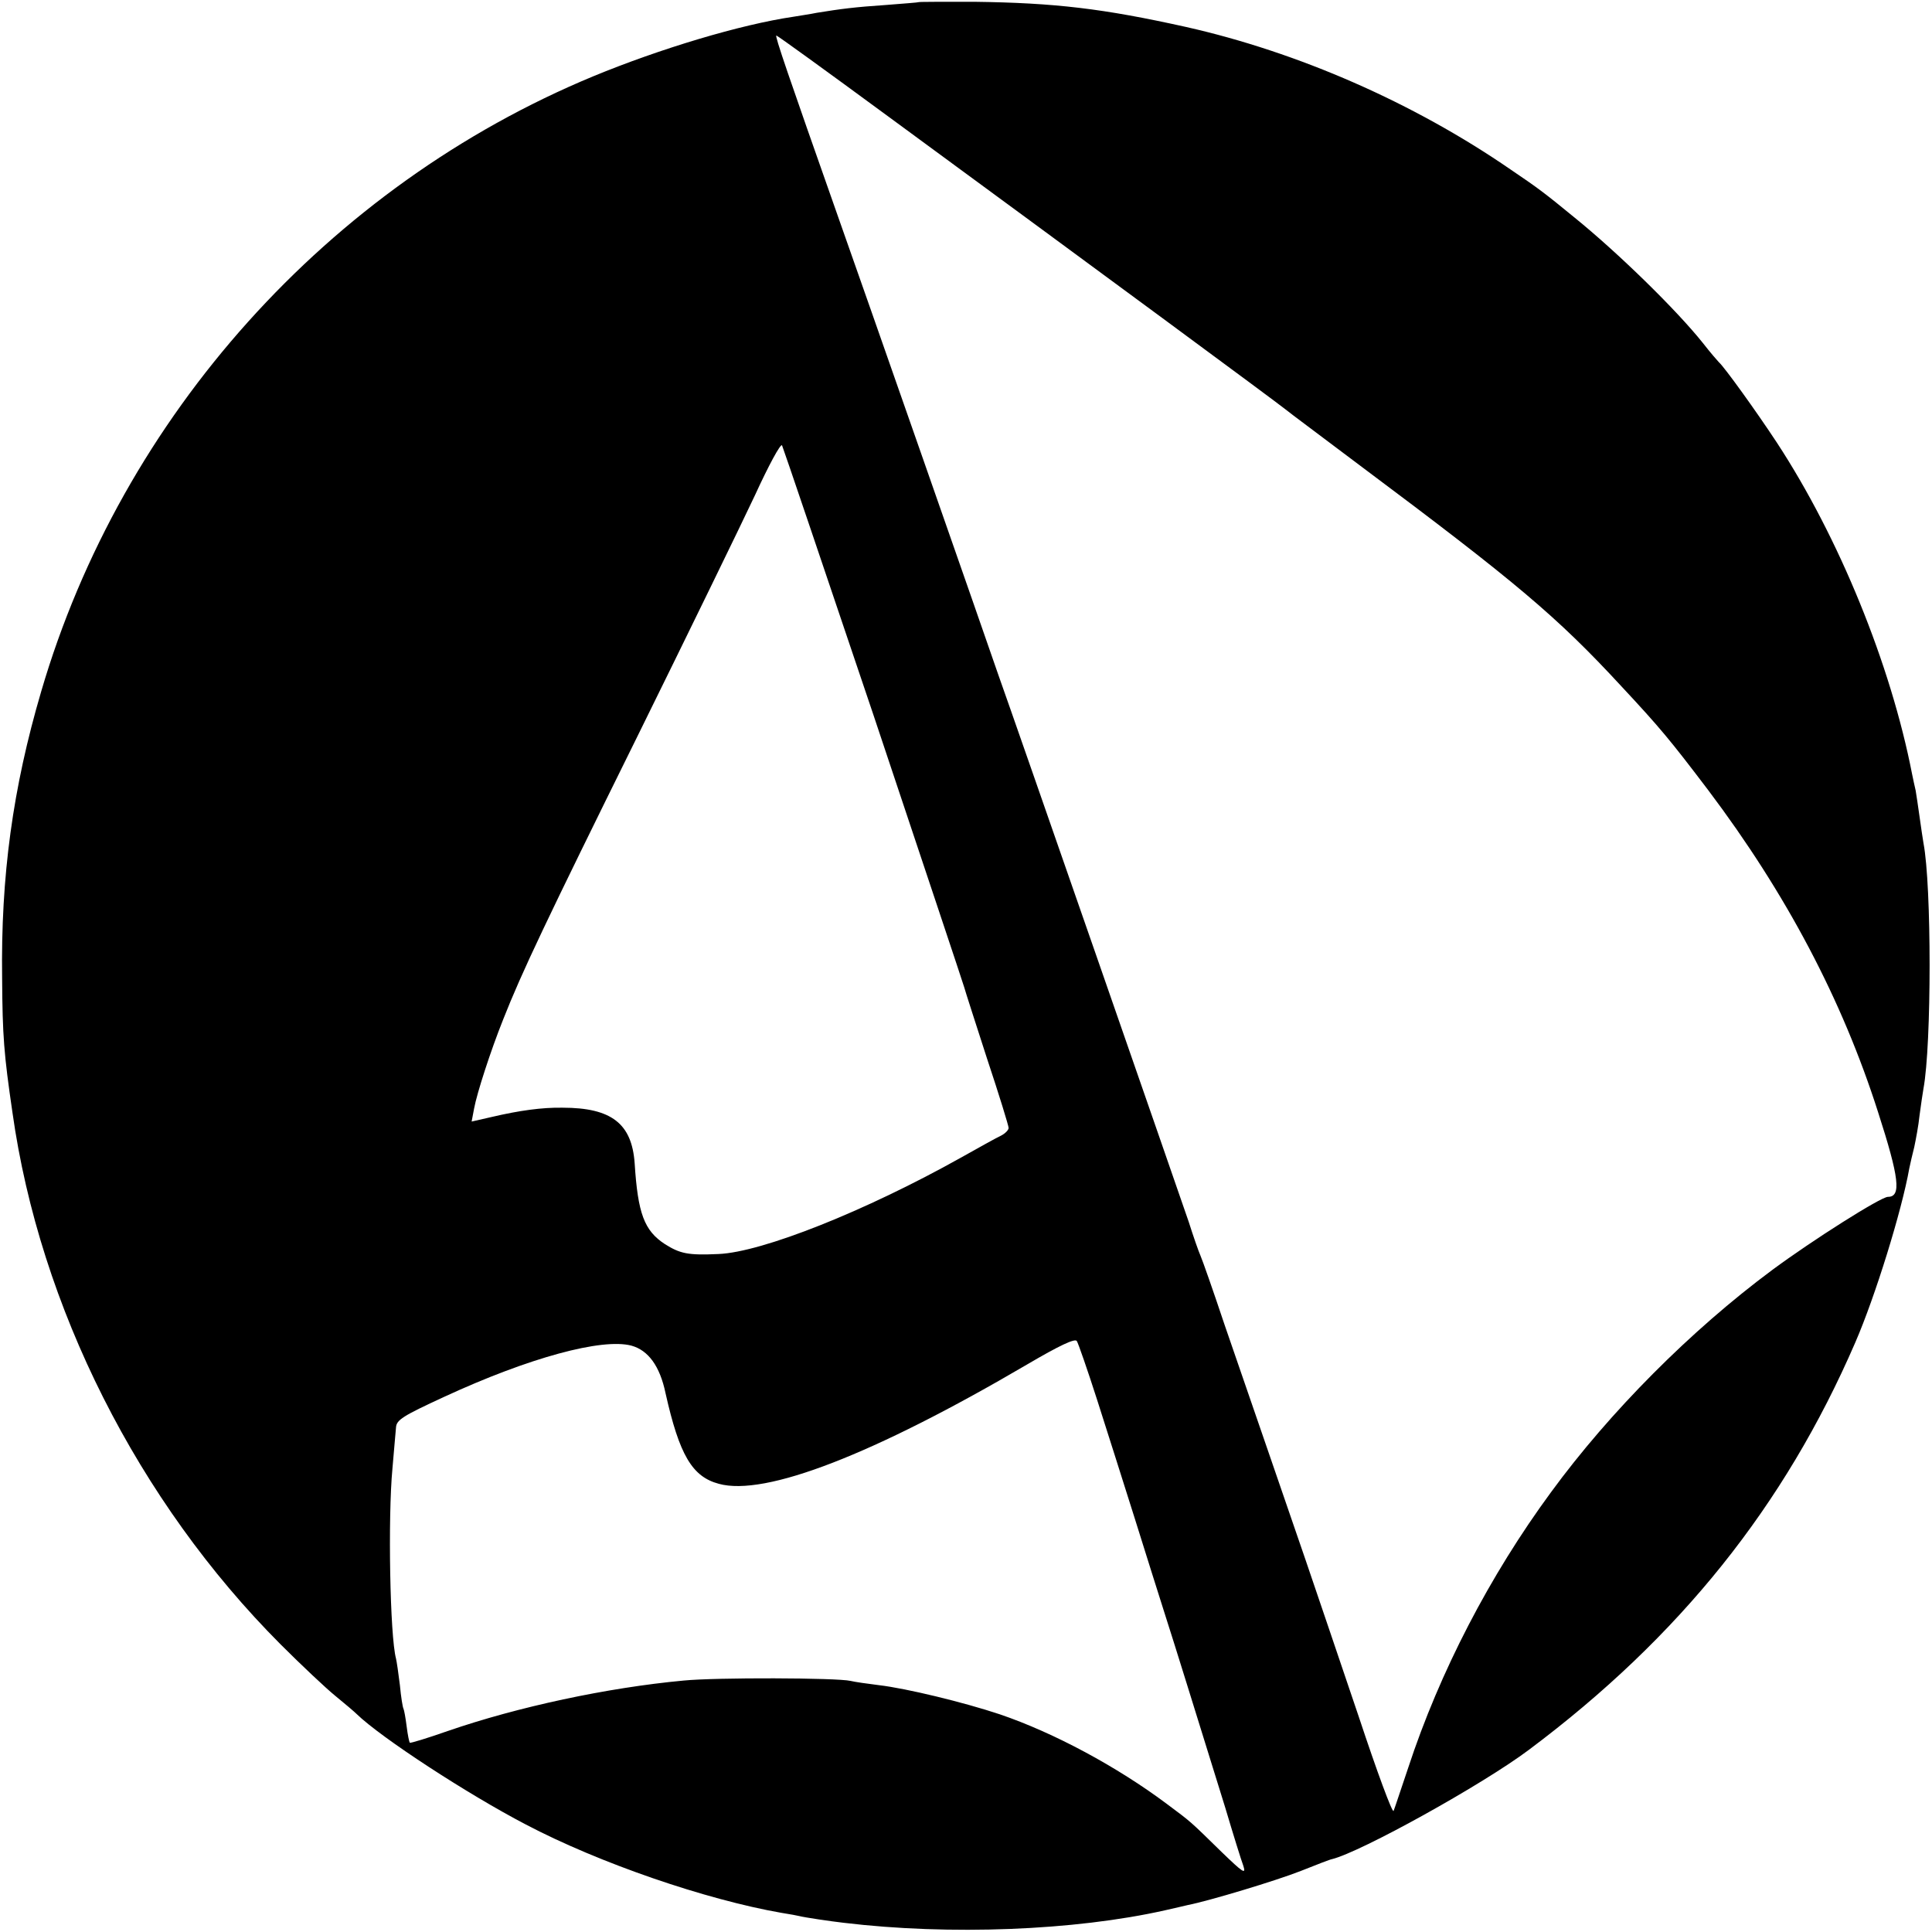 <?xml version="1.0" standalone="no"?>
<!DOCTYPE svg PUBLIC "-//W3C//DTD SVG 20010904//EN"
 "http://www.w3.org/TR/2001/REC-SVG-20010904/DTD/svg10.dtd">
<svg version="1.0" xmlns="http://www.w3.org/2000/svg"
 width="544pt" height="544pt" viewBox="0 0 544 544"
 preserveAspectRatio="xMidYMid meet">
<g transform="translate(0,544) scale(0.1,-0.1)"
fill="#000000" stroke="none">
<path d="M2587 5434 c-1 -1 -42 -4 -92 -8 -89 -6 -127 -11 -195 -22 -19 -4
-48 -8 -65 -11 -150 -22 -376 -90 -565 -168 -745 -309 -1327 -956 -1554 -1732
-80 -272 -114 -520 -110 -808 1 -162 5 -213 29 -377 77 -548 354 -1096 755
-1498 58 -58 127 -123 154 -145 27 -22 54 -45 60 -51 69 -67 313 -226 476
-311 207 -109 508 -212 720 -249 25 -4 47 -8 50 -9 15 -4 90 -15 125 -19 299
-36 651 -22 905 35 25 6 54 12 65 15 57 11 247 68 318 96 45 18 84 33 87 33
82 20 426 211 555 308 425 318 720 687 919 1147 56 129 131 371 152 490 3 14
9 41 14 60 4 19 12 60 15 90 4 30 9 64 11 75 23 124 23 572 0 691 -2 12 -7 45
-11 74 -4 29 -9 62 -11 74 -3 12 -7 32 -10 46 -60 309 -206 667 -381 934 -60
91 -148 213 -163 226 -3 3 -24 27 -45 54 -75 94 -239 254 -361 353 -83 68
-101 82 -181 136 -273 188 -598 330 -913 401 -234 52 -369 68 -598 71 -84 0
-154 0 -155 -1z m-94 -316 c609 -447 1097 -807 1127 -831 8 -7 105 -79 215
-162 432 -323 549 -421 730 -617 110 -118 138 -152 245 -293 220 -292 377
-590 478 -906 60 -186 66 -239 28 -239 -20 0 -214 -123 -326 -206 -229 -170
-457 -399 -623 -626 -172 -234 -313 -505 -402 -776 -20 -59 -38 -114 -41 -121
-3 -8 -47 111 -98 265 -52 153 -119 352 -150 442 -61 177 -134 390 -228 662
-32 96 -63 184 -68 195 -5 11 -20 54 -33 95 -28 82 -487 1403 -536 1540 -16
47 -111 319 -211 605 -100 286 -209 597 -242 690 -138 392 -177 505 -172 505
3 0 141 -100 307 -222z m-33 -1693 c138 -413 253 -757 255 -765 2 -8 31 -98
64 -200 34 -102 61 -190 61 -196 0 -6 -10 -16 -22 -22 -13 -6 -63 -34 -113
-62 -268 -150 -559 -266 -682 -271 -86 -4 -108 1 -151 28 -58 38 -76 86 -85
228 -8 111 -65 156 -203 156 -58 1 -122 -8 -199 -26 l-57 -13 7 37 c8 43 46
161 82 251 52 132 121 277 377 795 144 292 293 598 332 681 38 83 72 146 76
140 3 -6 119 -349 258 -761z m629 -1926 c27 -85 75 -235 106 -334 31 -99 69
-220 85 -270 28 -87 84 -268 170 -545 22 -74 45 -148 51 -164 8 -25 -1 -19
-62 40 -90 88 -83 82 -154 135 -139 104 -317 200 -470 252 -102 34 -263 73
-340 82 -32 4 -68 9 -80 12 -38 9 -380 10 -470 1 -215 -20 -467 -74 -664 -142
-57 -20 -106 -35 -107 -33 -2 2 -6 22 -9 46 -3 24 -7 46 -9 50 -2 3 -7 33 -10
66 -4 33 -9 67 -11 75 -17 63 -23 398 -10 535 4 50 9 101 10 115 1 22 19 33
136 87 238 110 444 166 527 144 47 -13 80 -57 96 -134 39 -174 75 -235 150
-255 130 -36 435 82 868 336 92 54 135 74 140 66 4 -6 30 -81 57 -165z"/>
</g>
</svg>
